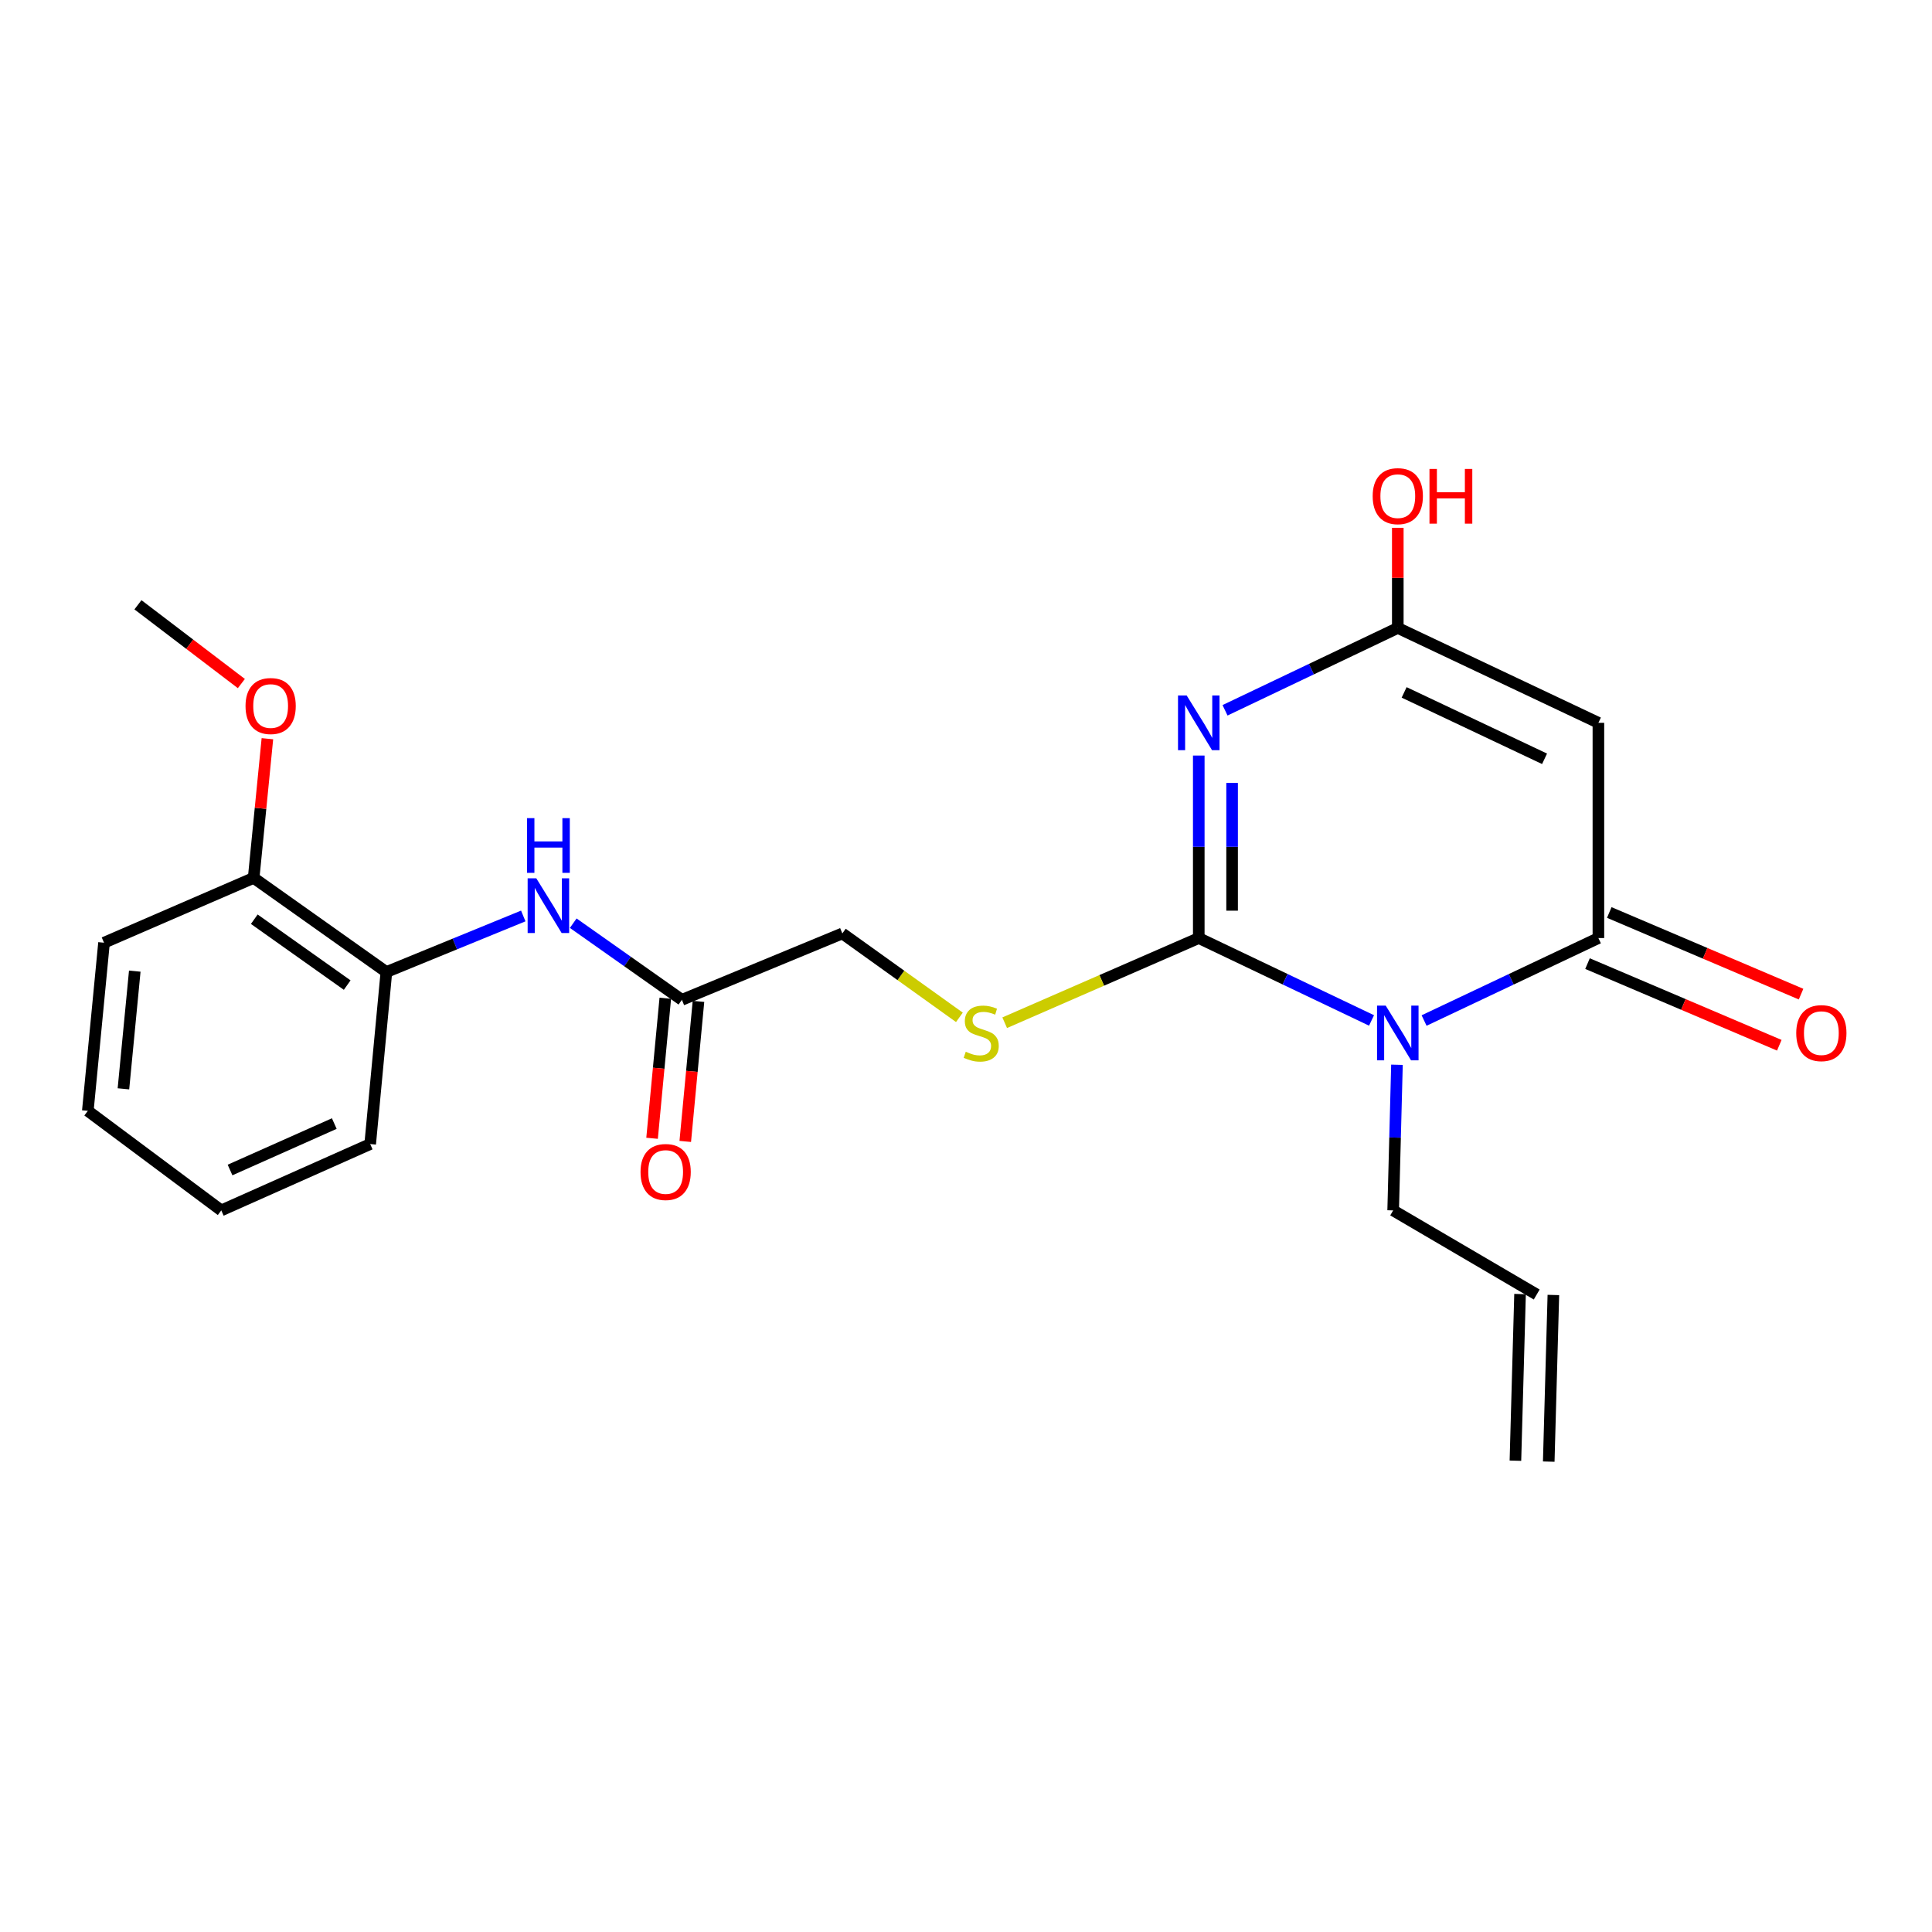 <?xml version='1.0' encoding='iso-8859-1'?>
<svg version='1.1' baseProfile='full'
              xmlns='http://www.w3.org/2000/svg'
                      xmlns:rdkit='http://www.rdkit.org/xml'
                      xmlns:xlink='http://www.w3.org/1999/xlink'
                  xml:space='preserve'
width='1000px' height='1000px' viewBox='0 0 1000 1000'>
<!-- END OF HEADER -->
<rect style='opacity:1.0;fill:#FFFFFF;stroke:none' width='1000' height='1000' x='0' y='0'> </rect>
<path class='bond-0' d='M 620.479,485.535 L 620.479,438.305' style='fill:none;fill-rule:evenodd;stroke:#000000;stroke-width:6px;stroke-linecap:butt;stroke-linejoin:miter;stroke-opacity:1' />
<path class='bond-0' d='M 620.479,438.305 L 620.479,391.075' style='fill:none;fill-rule:evenodd;stroke:#0000FF;stroke-width:6px;stroke-linecap:butt;stroke-linejoin:miter;stroke-opacity:1' />
<path class='bond-0' d='M 637.733,471.366 L 637.733,438.305' style='fill:none;fill-rule:evenodd;stroke:#000000;stroke-width:6px;stroke-linecap:butt;stroke-linejoin:miter;stroke-opacity:1' />
<path class='bond-0' d='M 637.733,438.305 L 637.733,405.244' style='fill:none;fill-rule:evenodd;stroke:#0000FF;stroke-width:6px;stroke-linecap:butt;stroke-linejoin:miter;stroke-opacity:1' />
<path class='bond-1' d='M 620.479,485.535 L 665.191,506.857' style='fill:none;fill-rule:evenodd;stroke:#000000;stroke-width:6px;stroke-linecap:butt;stroke-linejoin:miter;stroke-opacity:1' />
<path class='bond-1' d='M 665.191,506.857 L 709.902,528.179' style='fill:none;fill-rule:evenodd;stroke:#0000FF;stroke-width:6px;stroke-linecap:butt;stroke-linejoin:miter;stroke-opacity:1' />
<path class='bond-5' d='M 620.479,485.535 L 570.253,507.447' style='fill:none;fill-rule:evenodd;stroke:#000000;stroke-width:6px;stroke-linecap:butt;stroke-linejoin:miter;stroke-opacity:1' />
<path class='bond-5' d='M 570.253,507.447 L 520.027,529.36' style='fill:none;fill-rule:evenodd;stroke:#CCCC00;stroke-width:6px;stroke-linecap:butt;stroke-linejoin:miter;stroke-opacity:1' />
<path class='bond-4' d='M 634.072,367.65 L 678.784,346.337' style='fill:none;fill-rule:evenodd;stroke:#0000FF;stroke-width:6px;stroke-linecap:butt;stroke-linejoin:miter;stroke-opacity:1' />
<path class='bond-4' d='M 678.784,346.337 L 723.496,325.023' style='fill:none;fill-rule:evenodd;stroke:#000000;stroke-width:6px;stroke-linecap:butt;stroke-linejoin:miter;stroke-opacity:1' />
<path class='bond-2' d='M 737.107,528.221 L 782.217,506.878' style='fill:none;fill-rule:evenodd;stroke:#0000FF;stroke-width:6px;stroke-linecap:butt;stroke-linejoin:miter;stroke-opacity:1' />
<path class='bond-2' d='M 782.217,506.878 L 827.328,485.535' style='fill:none;fill-rule:evenodd;stroke:#000000;stroke-width:6px;stroke-linecap:butt;stroke-linejoin:miter;stroke-opacity:1' />
<path class='bond-12' d='M 723.066,551.118 L 722.083,588.81' style='fill:none;fill-rule:evenodd;stroke:#0000FF;stroke-width:6px;stroke-linecap:butt;stroke-linejoin:miter;stroke-opacity:1' />
<path class='bond-12' d='M 722.083,588.81 L 721.099,626.501' style='fill:none;fill-rule:evenodd;stroke:#000000;stroke-width:6px;stroke-linecap:butt;stroke-linejoin:miter;stroke-opacity:1' />
<path class='bond-3' d='M 827.328,485.535 L 827.328,374.13' style='fill:none;fill-rule:evenodd;stroke:#000000;stroke-width:6px;stroke-linecap:butt;stroke-linejoin:miter;stroke-opacity:1' />
<path class='bond-9' d='M 821.696,498.764 L 871.329,519.893' style='fill:none;fill-rule:evenodd;stroke:#000000;stroke-width:6px;stroke-linecap:butt;stroke-linejoin:miter;stroke-opacity:1' />
<path class='bond-9' d='M 871.329,519.893 L 920.962,541.022' style='fill:none;fill-rule:evenodd;stroke:#FF0000;stroke-width:6px;stroke-linecap:butt;stroke-linejoin:miter;stroke-opacity:1' />
<path class='bond-9' d='M 832.959,472.305 L 882.592,493.434' style='fill:none;fill-rule:evenodd;stroke:#000000;stroke-width:6px;stroke-linecap:butt;stroke-linejoin:miter;stroke-opacity:1' />
<path class='bond-9' d='M 882.592,493.434 L 932.226,514.563' style='fill:none;fill-rule:evenodd;stroke:#FF0000;stroke-width:6px;stroke-linecap:butt;stroke-linejoin:miter;stroke-opacity:1' />
<path class='bond-23' d='M 827.328,374.13 L 723.496,325.023' style='fill:none;fill-rule:evenodd;stroke:#000000;stroke-width:6px;stroke-linecap:butt;stroke-linejoin:miter;stroke-opacity:1' />
<path class='bond-23' d='M 799.458,392.76 L 726.776,358.385' style='fill:none;fill-rule:evenodd;stroke:#000000;stroke-width:6px;stroke-linecap:butt;stroke-linejoin:miter;stroke-opacity:1' />
<path class='bond-15' d='M 723.496,325.023 L 723.496,299.108' style='fill:none;fill-rule:evenodd;stroke:#000000;stroke-width:6px;stroke-linecap:butt;stroke-linejoin:miter;stroke-opacity:1' />
<path class='bond-15' d='M 723.496,299.108 L 723.496,273.192' style='fill:none;fill-rule:evenodd;stroke:#FF0000;stroke-width:6px;stroke-linecap:butt;stroke-linejoin:miter;stroke-opacity:1' />
<path class='bond-13' d='M 496.585,526.57 L 466.289,504.859' style='fill:none;fill-rule:evenodd;stroke:#CCCC00;stroke-width:6px;stroke-linecap:butt;stroke-linejoin:miter;stroke-opacity:1' />
<path class='bond-13' d='M 466.289,504.859 L 435.993,483.148' style='fill:none;fill-rule:evenodd;stroke:#000000;stroke-width:6px;stroke-linecap:butt;stroke-linejoin:miter;stroke-opacity:1' />
<path class='bond-6' d='M 296.703,477.843 L 324.823,497.673' style='fill:none;fill-rule:evenodd;stroke:#0000FF;stroke-width:6px;stroke-linecap:butt;stroke-linejoin:miter;stroke-opacity:1' />
<path class='bond-6' d='M 324.823,497.673 L 352.943,517.503' style='fill:none;fill-rule:evenodd;stroke:#000000;stroke-width:6px;stroke-linecap:butt;stroke-linejoin:miter;stroke-opacity:1' />
<path class='bond-8' d='M 270.844,474.104 L 235.419,488.609' style='fill:none;fill-rule:evenodd;stroke:#0000FF;stroke-width:6px;stroke-linecap:butt;stroke-linejoin:miter;stroke-opacity:1' />
<path class='bond-8' d='M 235.419,488.609 L 199.994,503.115' style='fill:none;fill-rule:evenodd;stroke:#000000;stroke-width:6px;stroke-linecap:butt;stroke-linejoin:miter;stroke-opacity:1' />
<path class='bond-7' d='M 352.943,517.503 L 435.993,483.148' style='fill:none;fill-rule:evenodd;stroke:#000000;stroke-width:6px;stroke-linecap:butt;stroke-linejoin:miter;stroke-opacity:1' />
<path class='bond-11' d='M 344.354,516.692 L 340.932,552.934' style='fill:none;fill-rule:evenodd;stroke:#000000;stroke-width:6px;stroke-linecap:butt;stroke-linejoin:miter;stroke-opacity:1' />
<path class='bond-11' d='M 340.932,552.934 L 337.511,589.177' style='fill:none;fill-rule:evenodd;stroke:#FF0000;stroke-width:6px;stroke-linecap:butt;stroke-linejoin:miter;stroke-opacity:1' />
<path class='bond-11' d='M 361.532,518.314 L 358.11,554.556' style='fill:none;fill-rule:evenodd;stroke:#000000;stroke-width:6px;stroke-linecap:butt;stroke-linejoin:miter;stroke-opacity:1' />
<path class='bond-11' d='M 358.11,554.556 L 354.689,590.799' style='fill:none;fill-rule:evenodd;stroke:#FF0000;stroke-width:6px;stroke-linecap:butt;stroke-linejoin:miter;stroke-opacity:1' />
<path class='bond-10' d='M 199.994,503.115 L 131.294,454.4' style='fill:none;fill-rule:evenodd;stroke:#000000;stroke-width:6px;stroke-linecap:butt;stroke-linejoin:miter;stroke-opacity:1' />
<path class='bond-10' d='M 179.709,509.882 L 131.619,475.782' style='fill:none;fill-rule:evenodd;stroke:#000000;stroke-width:6px;stroke-linecap:butt;stroke-linejoin:miter;stroke-opacity:1' />
<path class='bond-18' d='M 199.994,503.115 L 191.607,592.165' style='fill:none;fill-rule:evenodd;stroke:#000000;stroke-width:6px;stroke-linecap:butt;stroke-linejoin:miter;stroke-opacity:1' />
<path class='bond-17' d='M 131.294,454.4 L 134.85,418.378' style='fill:none;fill-rule:evenodd;stroke:#000000;stroke-width:6px;stroke-linecap:butt;stroke-linejoin:miter;stroke-opacity:1' />
<path class='bond-17' d='M 134.85,418.378 L 138.406,382.356' style='fill:none;fill-rule:evenodd;stroke:#FF0000;stroke-width:6px;stroke-linecap:butt;stroke-linejoin:miter;stroke-opacity:1' />
<path class='bond-19' d='M 131.294,454.4 L 53.842,487.95' style='fill:none;fill-rule:evenodd;stroke:#000000;stroke-width:6px;stroke-linecap:butt;stroke-linejoin:miter;stroke-opacity:1' />
<path class='bond-14' d='M 721.099,626.501 L 795.398,670.039' style='fill:none;fill-rule:evenodd;stroke:#000000;stroke-width:6px;stroke-linecap:butt;stroke-linejoin:miter;stroke-opacity:1' />
<path class='bond-16' d='M 786.774,669.8 L 784.378,756.051' style='fill:none;fill-rule:evenodd;stroke:#000000;stroke-width:6px;stroke-linecap:butt;stroke-linejoin:miter;stroke-opacity:1' />
<path class='bond-16' d='M 804.022,670.279 L 801.625,756.531' style='fill:none;fill-rule:evenodd;stroke:#000000;stroke-width:6px;stroke-linecap:butt;stroke-linejoin:miter;stroke-opacity:1' />
<path class='bond-20' d='M 124.926,353.81 L 98.164,333.421' style='fill:none;fill-rule:evenodd;stroke:#FF0000;stroke-width:6px;stroke-linecap:butt;stroke-linejoin:miter;stroke-opacity:1' />
<path class='bond-20' d='M 98.164,333.421 L 71.403,313.031' style='fill:none;fill-rule:evenodd;stroke:#000000;stroke-width:6px;stroke-linecap:butt;stroke-linejoin:miter;stroke-opacity:1' />
<path class='bond-21' d='M 191.607,592.165 L 114.529,626.501' style='fill:none;fill-rule:evenodd;stroke:#000000;stroke-width:6px;stroke-linecap:butt;stroke-linejoin:miter;stroke-opacity:1' />
<path class='bond-21' d='M 173.024,581.555 L 119.069,605.59' style='fill:none;fill-rule:evenodd;stroke:#000000;stroke-width:6px;stroke-linecap:butt;stroke-linejoin:miter;stroke-opacity:1' />
<path class='bond-24' d='M 53.842,487.95 L 45.455,574.978' style='fill:none;fill-rule:evenodd;stroke:#000000;stroke-width:6px;stroke-linecap:butt;stroke-linejoin:miter;stroke-opacity:1' />
<path class='bond-24' d='M 69.758,502.66 L 63.887,563.579' style='fill:none;fill-rule:evenodd;stroke:#000000;stroke-width:6px;stroke-linecap:butt;stroke-linejoin:miter;stroke-opacity:1' />
<path class='bond-22' d='M 114.529,626.501 L 45.455,574.978' style='fill:none;fill-rule:evenodd;stroke:#000000;stroke-width:6px;stroke-linecap:butt;stroke-linejoin:miter;stroke-opacity:1' />
<path  class='atom-1' d='M 614.219 359.97
L 623.499 374.97
Q 624.419 376.45, 625.899 379.13
Q 627.379 381.81, 627.459 381.97
L 627.459 359.97
L 631.219 359.97
L 631.219 388.29
L 627.339 388.29
L 617.379 371.89
Q 616.219 369.97, 614.979 367.77
Q 613.779 365.57, 613.419 364.89
L 613.419 388.29
L 609.739 388.29
L 609.739 359.97
L 614.219 359.97
' fill='#0000FF'/>
<path  class='atom-2' d='M 717.236 520.501
L 726.516 535.501
Q 727.436 536.981, 728.916 539.661
Q 730.396 542.341, 730.476 542.501
L 730.476 520.501
L 734.236 520.501
L 734.236 548.821
L 730.356 548.821
L 720.396 532.421
Q 719.236 530.501, 717.996 528.301
Q 716.796 526.101, 716.436 525.421
L 716.436 548.821
L 712.756 548.821
L 712.756 520.501
L 717.236 520.501
' fill='#0000FF'/>
<path  class='atom-6' d='M 499.876 544.381
Q 500.196 544.501, 501.516 545.061
Q 502.836 545.621, 504.276 545.981
Q 505.756 546.301, 507.196 546.301
Q 509.876 546.301, 511.436 545.021
Q 512.996 543.701, 512.996 541.421
Q 512.996 539.861, 512.196 538.901
Q 511.436 537.941, 510.236 537.421
Q 509.036 536.901, 507.036 536.301
Q 504.516 535.541, 502.996 534.821
Q 501.516 534.101, 500.436 532.581
Q 499.396 531.061, 499.396 528.501
Q 499.396 524.941, 501.796 522.741
Q 504.236 520.541, 509.036 520.541
Q 512.316 520.541, 516.036 522.101
L 515.116 525.181
Q 511.716 523.781, 509.156 523.781
Q 506.396 523.781, 504.876 524.941
Q 503.356 526.061, 503.396 528.021
Q 503.396 529.541, 504.156 530.461
Q 504.956 531.381, 506.076 531.901
Q 507.236 532.421, 509.156 533.021
Q 511.716 533.821, 513.236 534.621
Q 514.756 535.421, 515.836 537.061
Q 516.956 538.661, 516.956 541.421
Q 516.956 545.341, 514.316 547.461
Q 511.716 549.541, 507.356 549.541
Q 504.836 549.541, 502.916 548.981
Q 501.036 548.461, 498.796 547.541
L 499.876 544.381
' fill='#CCCC00'/>
<path  class='atom-7' d='M 277.59 454.619
L 286.87 469.619
Q 287.79 471.099, 289.27 473.779
Q 290.75 476.459, 290.83 476.619
L 290.83 454.619
L 294.59 454.619
L 294.59 482.939
L 290.71 482.939
L 280.75 466.539
Q 279.59 464.619, 278.35 462.419
Q 277.15 460.219, 276.79 459.539
L 276.79 482.939
L 273.11 482.939
L 273.11 454.619
L 277.59 454.619
' fill='#0000FF'/>
<path  class='atom-7' d='M 272.77 423.467
L 276.61 423.467
L 276.61 435.507
L 291.09 435.507
L 291.09 423.467
L 294.93 423.467
L 294.93 451.787
L 291.09 451.787
L 291.09 438.707
L 276.61 438.707
L 276.61 451.787
L 272.77 451.787
L 272.77 423.467
' fill='#0000FF'/>
<path  class='atom-10' d='M 929.729 534.741
Q 929.729 527.941, 933.089 524.141
Q 936.449 520.341, 942.729 520.341
Q 949.009 520.341, 952.369 524.141
Q 955.729 527.941, 955.729 534.741
Q 955.729 541.621, 952.329 545.541
Q 948.929 549.421, 942.729 549.421
Q 936.489 549.421, 933.089 545.541
Q 929.729 541.661, 929.729 534.741
M 942.729 546.221
Q 947.049 546.221, 949.369 543.341
Q 951.729 540.421, 951.729 534.741
Q 951.729 529.181, 949.369 526.381
Q 947.049 523.541, 942.729 523.541
Q 938.409 523.541, 936.049 526.341
Q 933.729 529.141, 933.729 534.741
Q 933.729 540.461, 936.049 543.341
Q 938.409 546.221, 942.729 546.221
' fill='#FF0000'/>
<path  class='atom-12' d='M 331.537 606.624
Q 331.537 599.824, 334.897 596.024
Q 338.257 592.224, 344.537 592.224
Q 350.817 592.224, 354.177 596.024
Q 357.537 599.824, 357.537 606.624
Q 357.537 613.504, 354.137 617.424
Q 350.737 621.304, 344.537 621.304
Q 338.297 621.304, 334.897 617.424
Q 331.537 613.544, 331.537 606.624
M 344.537 618.104
Q 348.857 618.104, 351.177 615.224
Q 353.537 612.304, 353.537 606.624
Q 353.537 601.064, 351.177 598.264
Q 348.857 595.424, 344.537 595.424
Q 340.217 595.424, 337.857 598.224
Q 335.537 601.024, 335.537 606.624
Q 335.537 612.344, 337.857 615.224
Q 340.217 618.104, 344.537 618.104
' fill='#FF0000'/>
<path  class='atom-16' d='M 710.496 256.805
Q 710.496 250.005, 713.856 246.205
Q 717.216 242.405, 723.496 242.405
Q 729.776 242.405, 733.136 246.205
Q 736.496 250.005, 736.496 256.805
Q 736.496 263.685, 733.096 267.605
Q 729.696 271.485, 723.496 271.485
Q 717.256 271.485, 713.856 267.605
Q 710.496 263.725, 710.496 256.805
M 723.496 268.285
Q 727.816 268.285, 730.136 265.405
Q 732.496 262.485, 732.496 256.805
Q 732.496 251.245, 730.136 248.445
Q 727.816 245.605, 723.496 245.605
Q 719.176 245.605, 716.816 248.405
Q 714.496 251.205, 714.496 256.805
Q 714.496 262.525, 716.816 265.405
Q 719.176 268.285, 723.496 268.285
' fill='#FF0000'/>
<path  class='atom-16' d='M 739.896 242.725
L 743.736 242.725
L 743.736 254.765
L 758.216 254.765
L 758.216 242.725
L 762.056 242.725
L 762.056 271.045
L 758.216 271.045
L 758.216 257.965
L 743.736 257.965
L 743.736 271.045
L 739.896 271.045
L 739.896 242.725
' fill='#FF0000'/>
<path  class='atom-18' d='M 127.084 365.439
Q 127.084 358.639, 130.444 354.839
Q 133.804 351.039, 140.084 351.039
Q 146.364 351.039, 149.724 354.839
Q 153.084 358.639, 153.084 365.439
Q 153.084 372.319, 149.684 376.239
Q 146.284 380.119, 140.084 380.119
Q 133.844 380.119, 130.444 376.239
Q 127.084 372.359, 127.084 365.439
M 140.084 376.919
Q 144.404 376.919, 146.724 374.039
Q 149.084 371.119, 149.084 365.439
Q 149.084 359.879, 146.724 357.079
Q 144.404 354.239, 140.084 354.239
Q 135.764 354.239, 133.404 357.039
Q 131.084 359.839, 131.084 365.439
Q 131.084 371.159, 133.404 374.039
Q 135.764 376.919, 140.084 376.919
' fill='#FF0000'/>
</svg>

